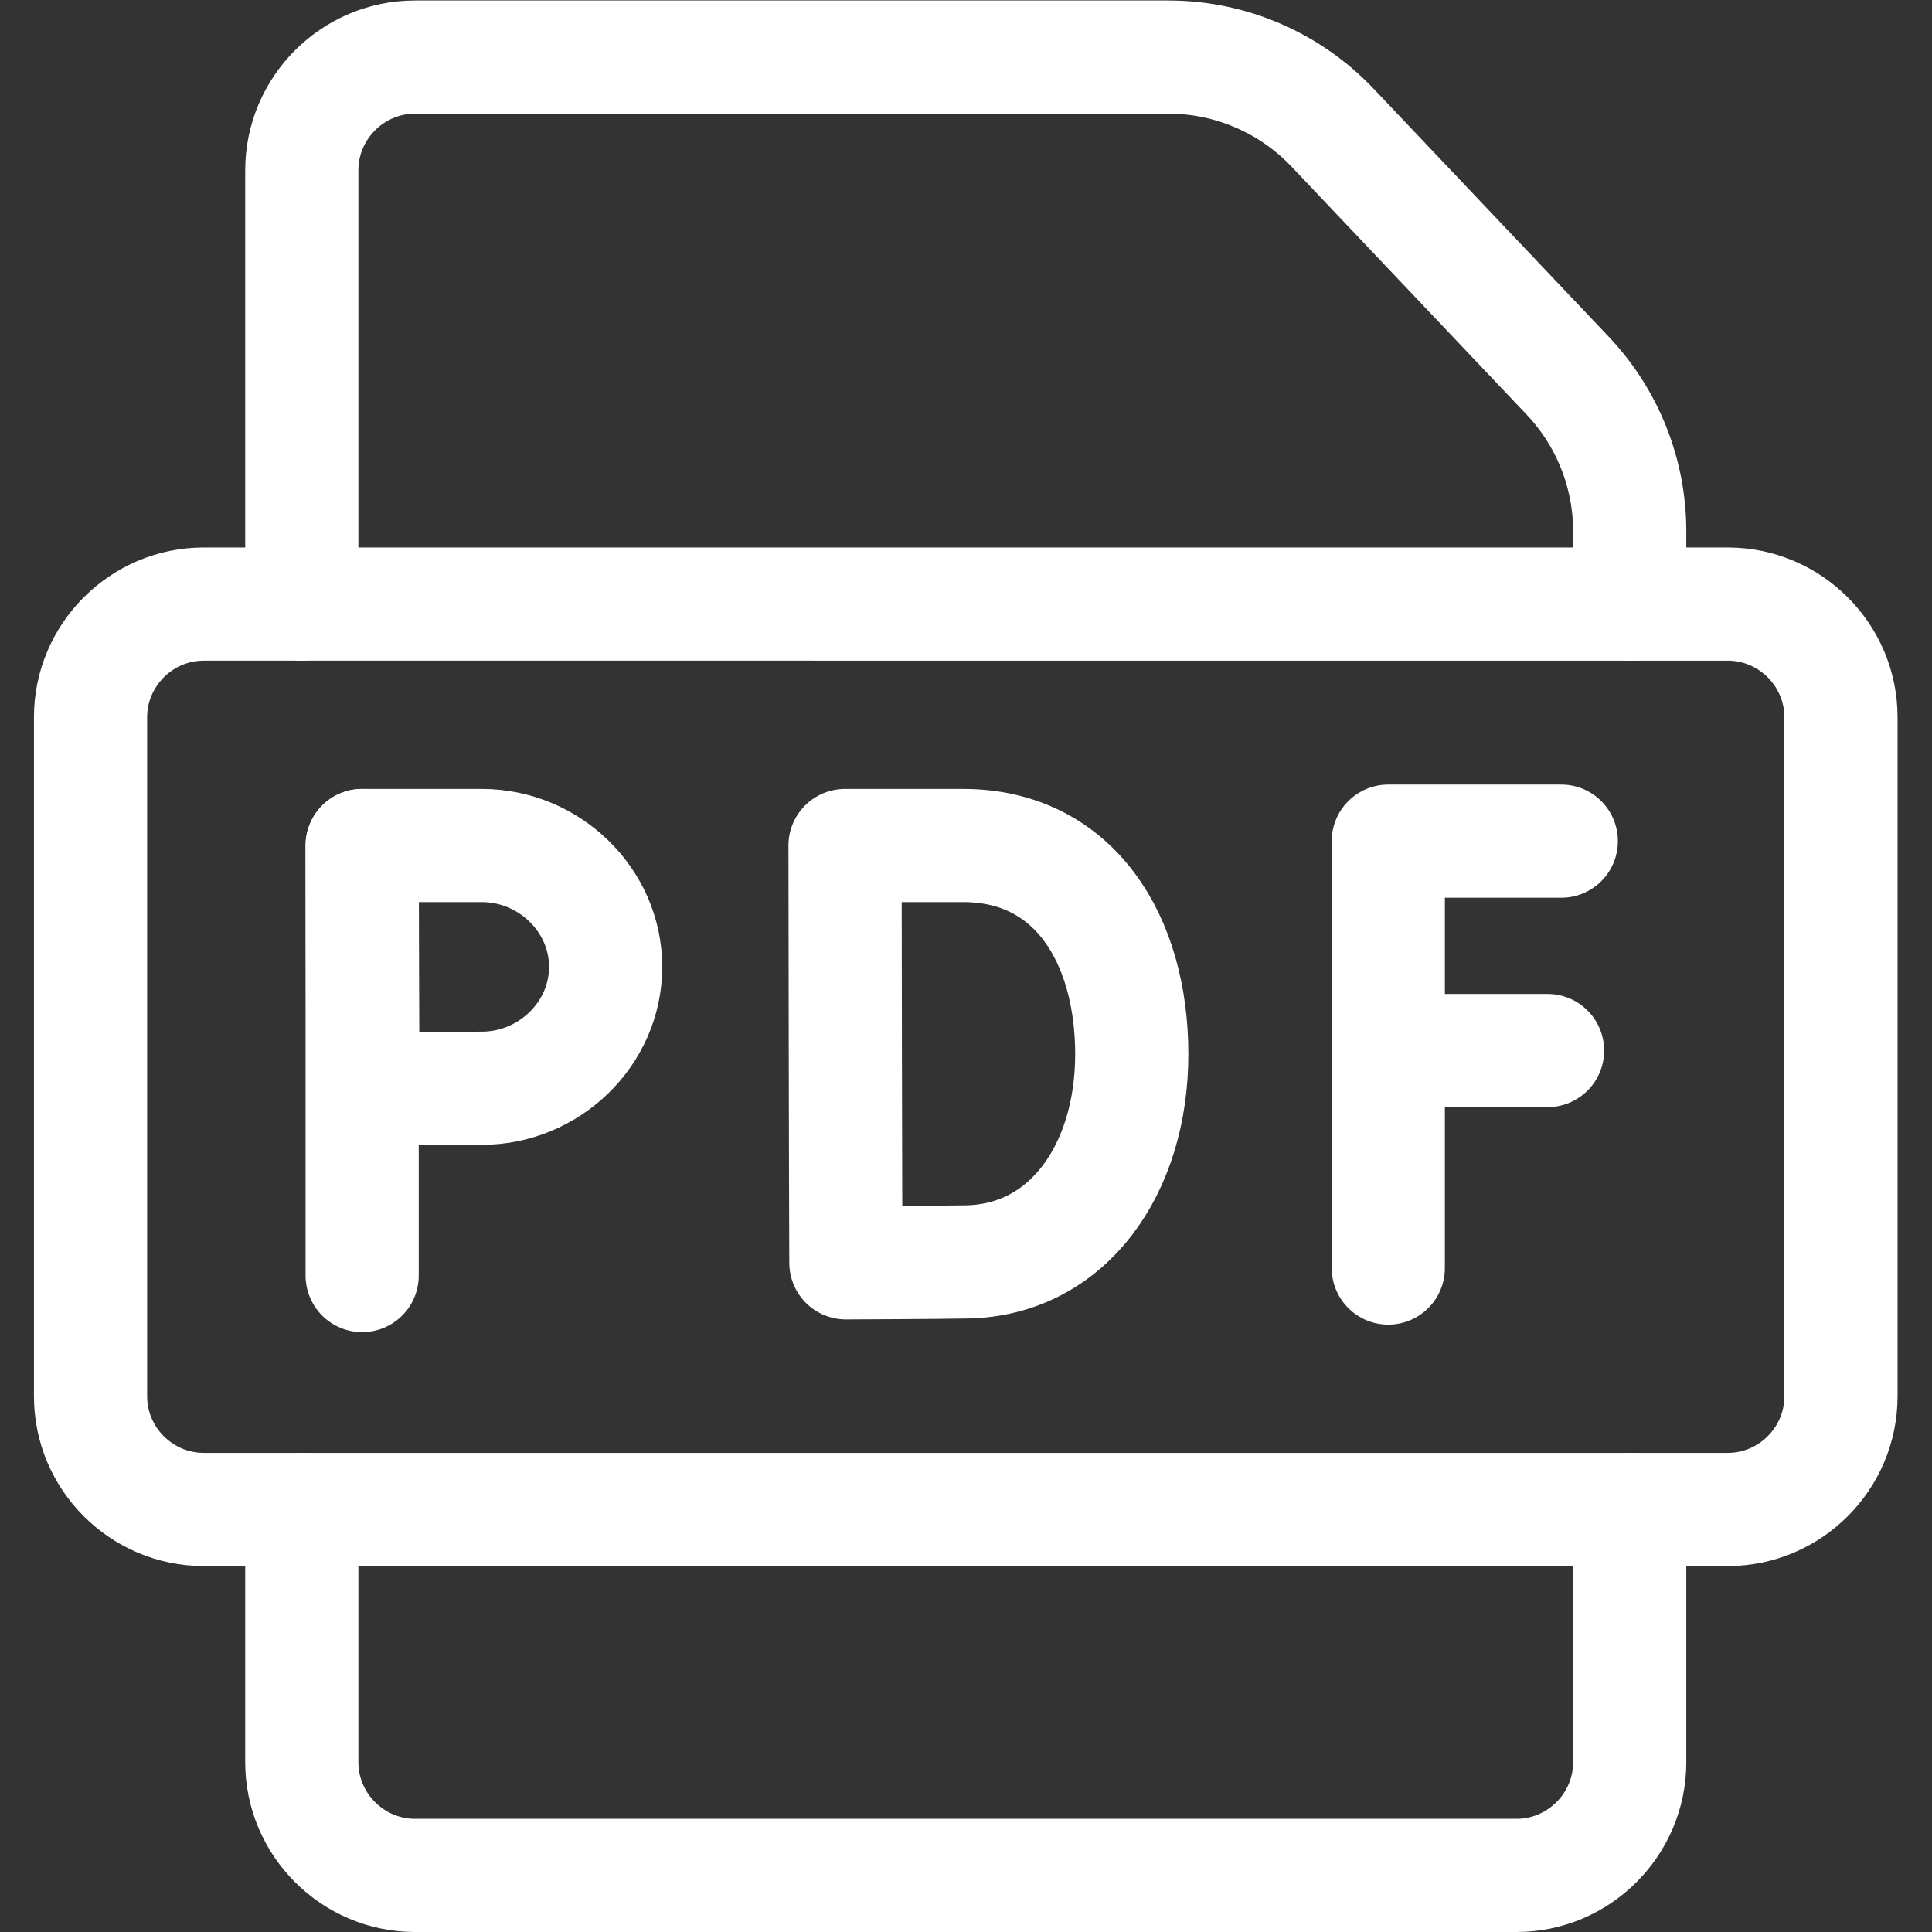 <?xml version="1.0" encoding="UTF-8" standalone="no"?>
<!-- Created with Inkscape (http://www.inkscape.org/) -->

<svg
   version="1.1"
   id="svg2052"
   xml:space="preserve"
   width="18"
   height="18"
   viewBox="0 0 682.667 682.667"
   xmlns="http://www.w3.org/2000/svg"
   xmlns:svg="http://www.w3.org/2000/svg"><rect x="0" y="0" width="682.667" height="682.667" fill="#333333" stroke="none"/><defs
     id="defs2056"><clipPath
       clipPathUnits="userSpaceOnUse"
       id="clipPath2070"><path
         d="M 0,512 H 512 V 0 H 0 Z"
         id="path2068" /></clipPath></defs><g
     id="g2058"
     transform="matrix(1.333,0,0,-1.333,0,682.667)"><g
       id="g2060"
       transform="translate(96,288)"><path
         d="M 0,0 V -113.993"
         style="fill:none;stroke:#FFFFFF;stroke-width:30;stroke-linecap:round;stroke-linejoin:round;stroke-miterlimit:10;stroke-dasharray:none;stroke-opacity:1"
         id="path2062" /></g><g
       id="g2064"><g
         id="g2066"
         clip-path="url(#clipPath2070)"><g
           id="g2072"
           transform="translate(160.54,255.831)"><path
             d="m 0,0 c 0,-17.767 -15.033,-32.169 -32.799,-32.169 -8.811,0 -31.519,-0.142 -31.519,-0.142 0,0 -0.142,23.356 -0.142,32.311 0,7.355 -0.08,32.169 -0.08,32.169 h 31.741 C -15.033,32.169 0,17.767 0,0 Z"
             style="fill:none;stroke:#FFFFFF;stroke-width:30;stroke-linecap:round;stroke-linejoin:round;stroke-miterlimit:10;stroke-dasharray:none;stroke-opacity:1"
             id="path2074" /></g><g
           id="g2076"
           transform="translate(300.002,232.69)"><path
             d="m 0,0 c 0,-30.479 -16.917,-54.599 -43.755,-55.067 -8.934,-0.157 -32.023,-0.244 -32.023,-0.244 0,0 -0.144,40.069 -0.144,55.433 0,12.618 -0.08,55.189 -0.08,55.189 h 31.33 C -15.234,55.311 0,30.479 0,0 Z"
             style="fill:none;stroke:#FFFFFF;stroke-width:30;stroke-linecap:round;stroke-linejoin:round;stroke-miterlimit:10;stroke-dasharray:none;stroke-opacity:1"
             id="path2078" /></g><g
           id="g2080"
           transform="translate(413.863,289.158)"><path
             d="M 0,0 H -45.863 V -113.158"
             style="fill:none;stroke:#FFFFFF;stroke-width:30;stroke-linecap:round;stroke-linejoin:round;stroke-miterlimit:10;stroke-dasharray:none;stroke-opacity:1"
             id="path2082" /></g><g
           id="g2084"
           transform="translate(368,233.65)"><path
             d="M 0,0 H 42.22"
             style="fill:none;stroke:#FFFFFF;stroke-width:30;stroke-linecap:round;stroke-linejoin:round;stroke-miterlimit:10;stroke-dasharray:none;stroke-opacity:1"
             id="path2086" /></g><g
           id="g2088"
           transform="translate(80,352)"><path
             d="m 0,0 v 115 c 0,16.5 13.5,30 30,30 h 199.695 c 16.468,0 32.212,-6.769 43.542,-18.72 L 335.542,60.56 C 346.11,49.413 352,34.639 352,19.279 V 0"
             style="fill:none;stroke:#FFFFFF;stroke-width:30;stroke-linecap:round;stroke-linejoin:round;stroke-miterlimit:10;stroke-dasharray:none;stroke-opacity:1"
             id="path2090" /></g><g
           id="g2092"
           transform="translate(432,112)"><path
             d="m 0,0 v -67 c 0,-16.5 -13.5,-30 -30,-30 h -292 c -16.5,0 -30,13.5 -30,30 V 0"
             style="fill:none;stroke:#FFFFFF;stroke-width:30;stroke-linecap:round;stroke-linejoin:round;stroke-miterlimit:10;stroke-dasharray:none;stroke-opacity:1"
             id="path2094" /></g><g
           id="g2096"
           transform="translate(458,112)"><path
             d="m 0,0 h -404 c -16.5,0 -30,13.5 -30,30 v 180 c 0,16.5 13.5,30 30,30 H 0 c 16.5,0 30,-13.5 30,-30 V 30 C 30,13.5 16.5,0 0,0 Z"
             style="fill:none;stroke:#FFFFFF;stroke-width:30;stroke-linecap:round;stroke-linejoin:round;stroke-miterlimit:10;stroke-dasharray:none;stroke-opacity:1"
             id="path2098" /></g></g></g></g></svg>
